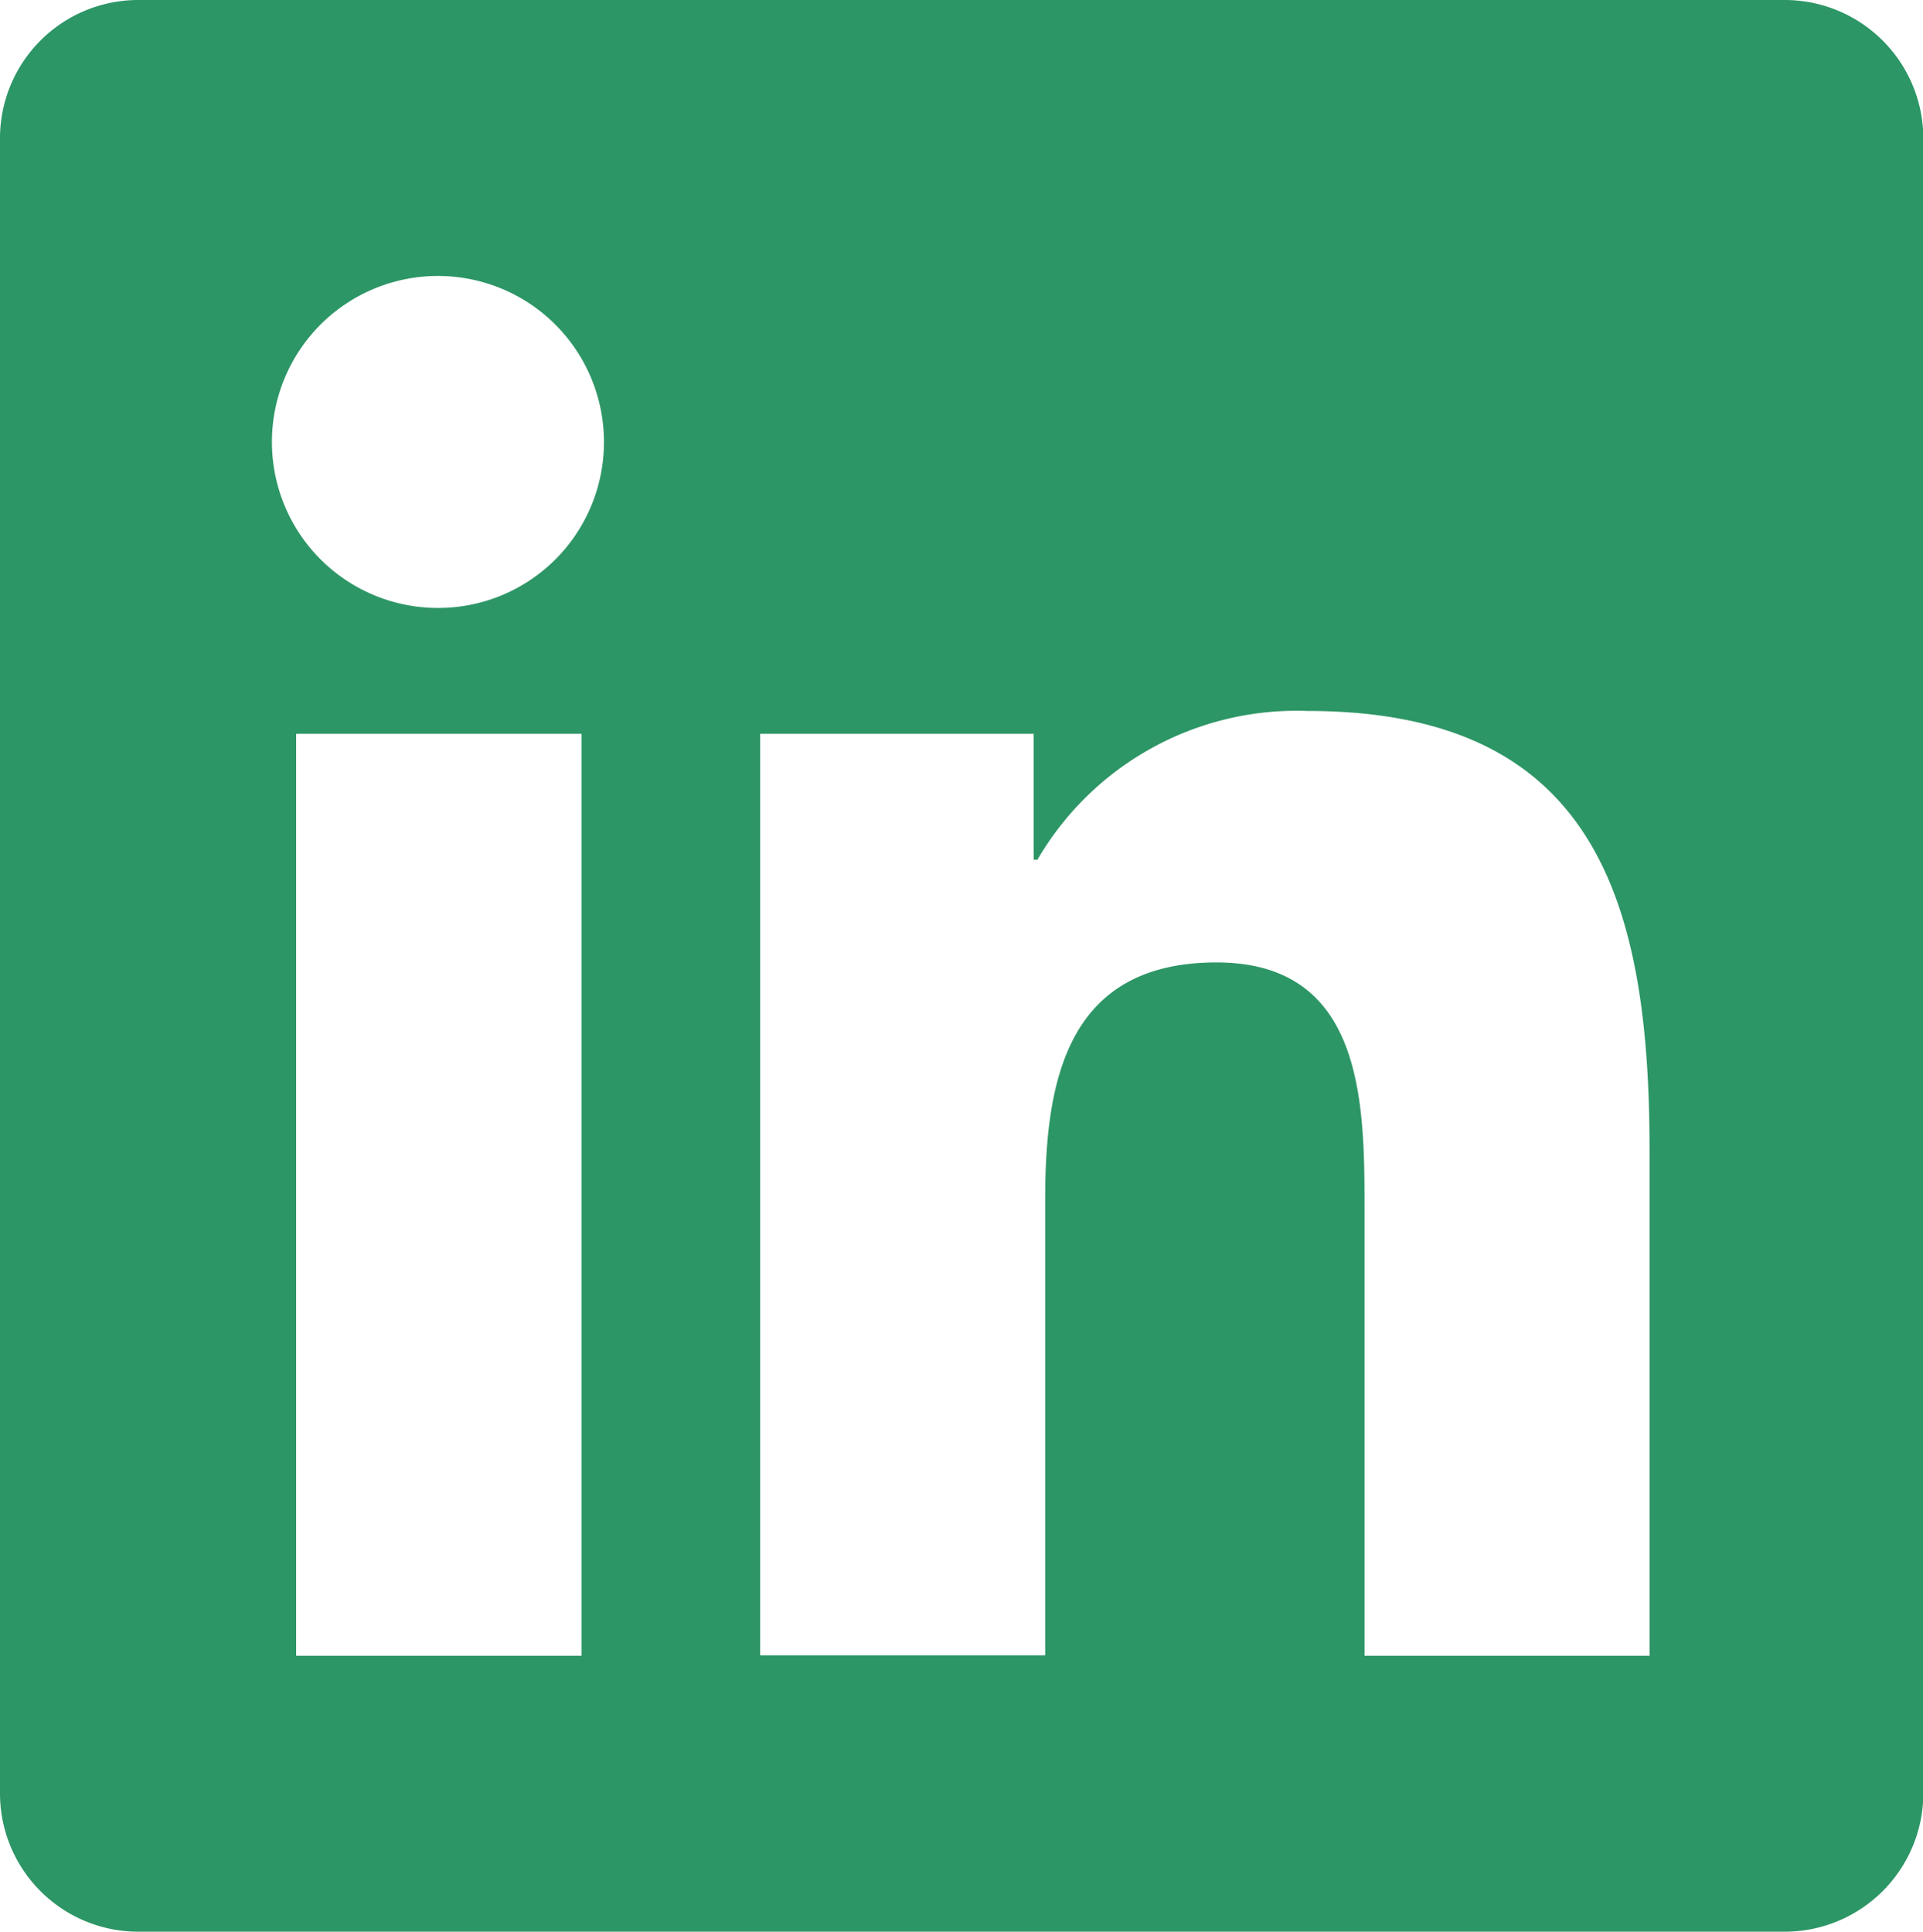 <svg xmlns="http://www.w3.org/2000/svg" width="22.623" height="22.728" viewBox="0 0 22.623 22.728">
  <path id="linkedin-brands" d="M21.007,32H1.611A1.627,1.627,0,0,0,0,33.639v19.45a1.627,1.627,0,0,0,1.611,1.639h19.4a1.631,1.631,0,0,0,1.616-1.639V33.639A1.631,1.631,0,0,0,21.007,32ZM6.837,51.481H3.484V40.634H6.842V51.481ZM5.161,39.153A1.953,1.953,0,1,1,7.105,37.2,1.95,1.95,0,0,1,5.161,39.153ZM19.406,51.481H16.053V46.2c0-1.258-.025-2.876-1.742-2.876-1.747,0-2.015,1.37-2.015,2.785v5.367H8.943V40.634H12.16v1.481h.045a3.529,3.529,0,0,1,3.176-1.75c3.393,0,4.025,2.247,4.025,5.17Z" transform="translate(0 -32)" fill="#2d9666"/>
</svg>
